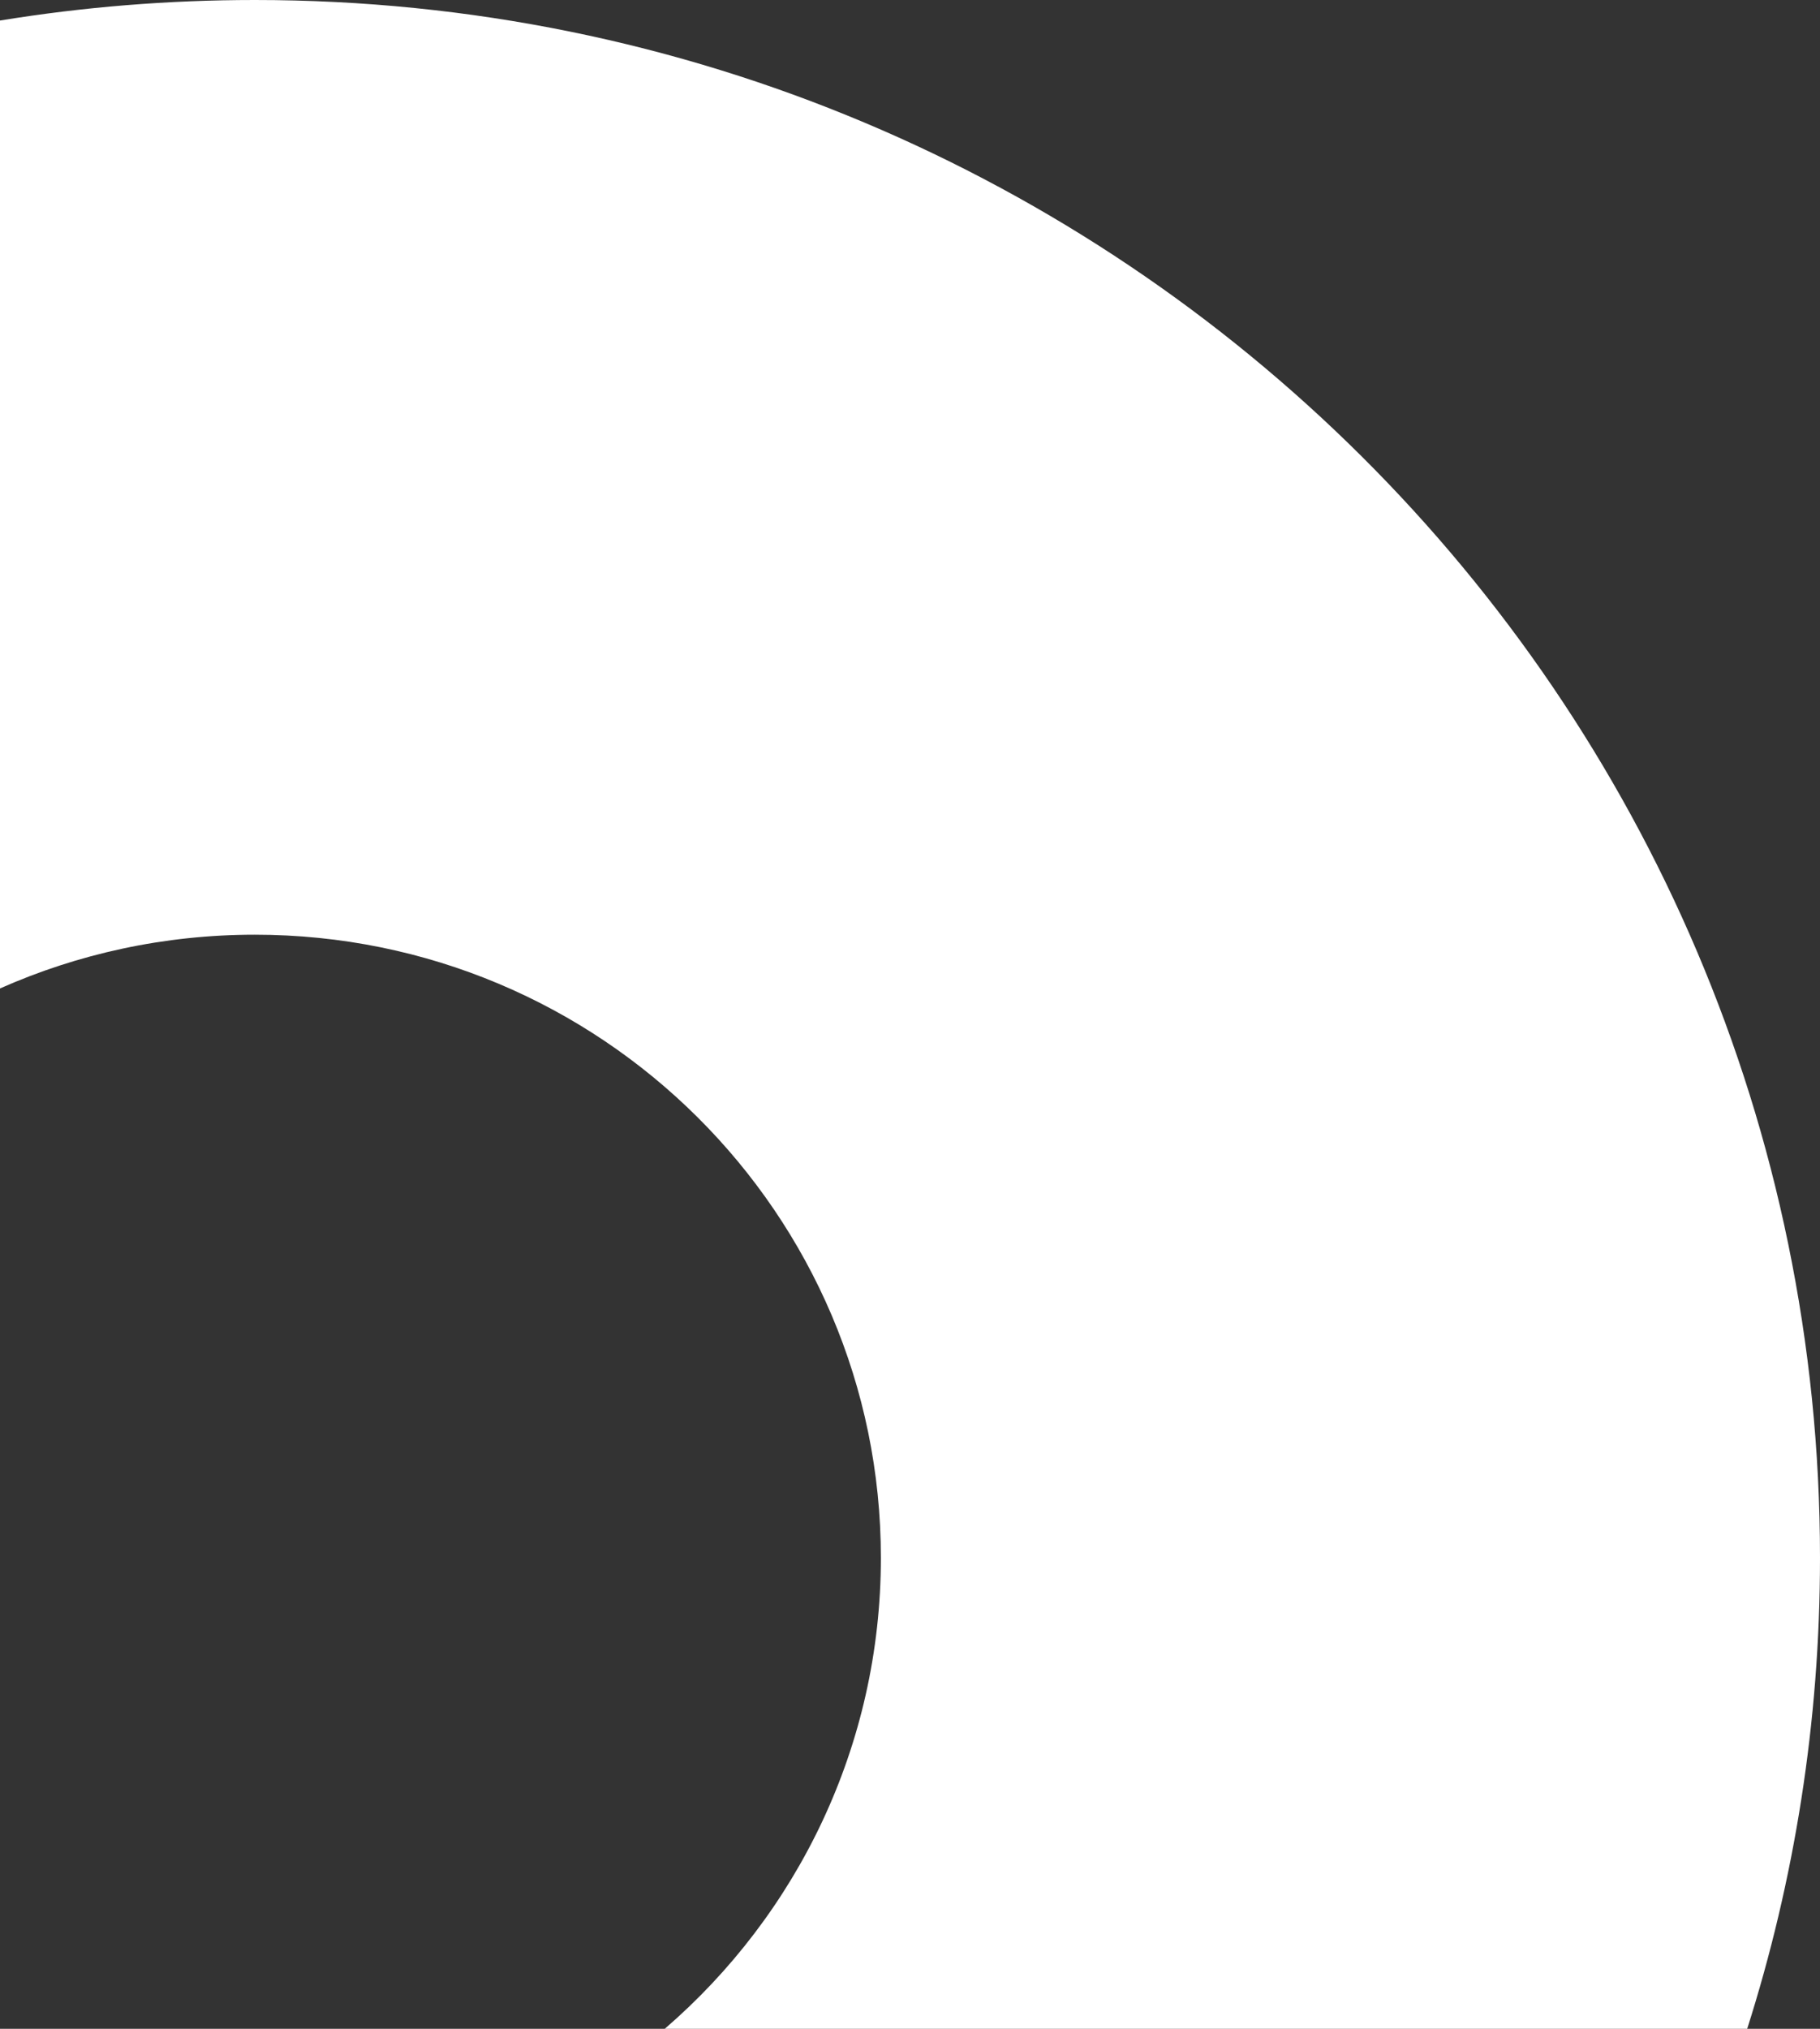 <svg width="105" height="117" viewBox="0 0 105 117" fill="none" xmlns="http://www.w3.org/2000/svg">
<rect x="0" y="0" width="105" height="117" fill="#333333" stroke="none"/>
<path d="M100.8 117C103.528 108.431 105 99.307 105 89.839C105 40.222 64.571 -1.76721e-06 14.7 -3.94713e-06C9.694 -4.16594e-06 4.784 0.405 1.5207e-05 1.184L1.2767e-05 57.004C4.49 55.012 9.465 53.904 14.7 53.904C34.648 53.904 50.82 69.993 50.82 89.839C50.82 100.687 45.989 110.411 38.352 117L100.8 117Z" fill="white"/>
</svg>
